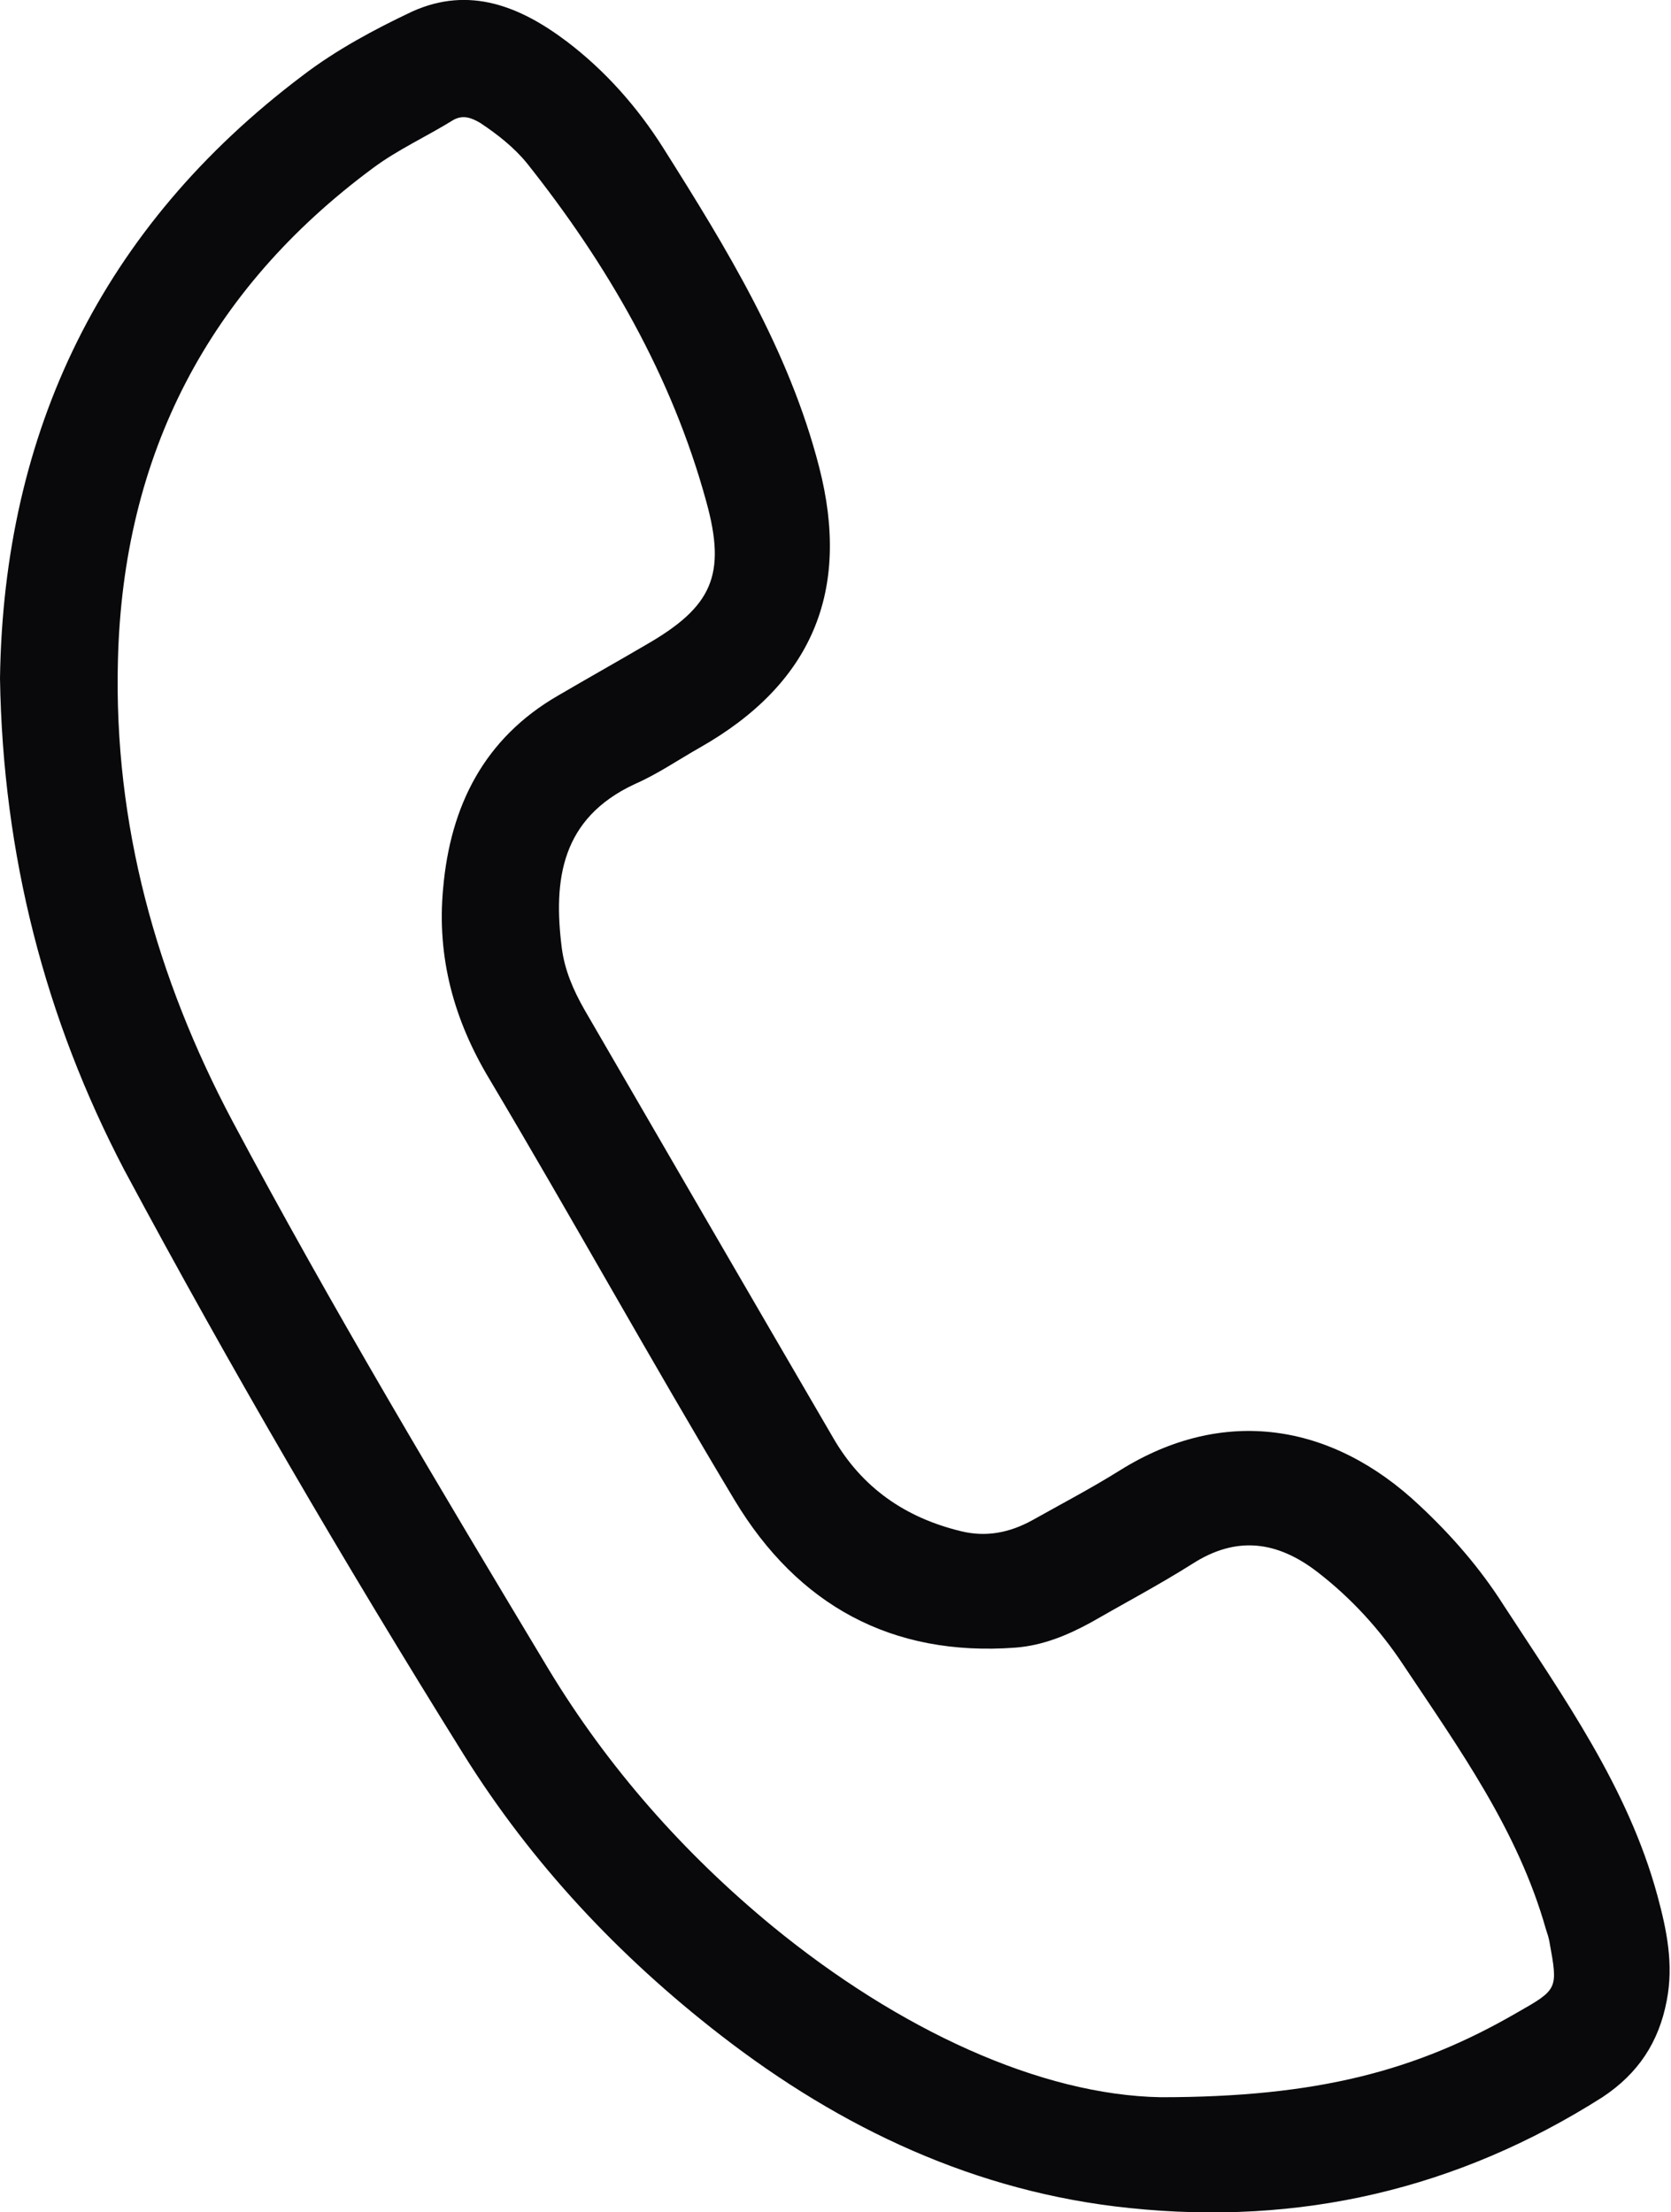 <?xml version="1.0" encoding="utf-8"?>
<!-- Generator: Adobe Illustrator 25.0.0, SVG Export Plug-In . SVG Version: 6.00 Build 0)  -->
<svg version="1.1" id="Layer_1" xmlns="http://www.w3.org/2000/svg" xmlns:xlink="http://www.w3.org/1999/xlink" x="0px" y="0px"
	 viewBox="0 0 233.8 309.5" style="enable-background:new 0 0 233.8 309.5;" xml:space="preserve">
<path style="fill:#09080B;" d="M0,94.9c0.5-34.5,14.2-63.1,42.3-84.3c4.7-3.6,10.1-6.5,15.4-9C65.7-2,72.8,0.9,79.3,5.8
	c5.4,4.1,9.9,9.2,13.5,14.9c8.9,14.1,17.6,28.3,21.8,44.6c4.5,17.4-1,30.4-16.7,39.3c-3,1.7-5.9,3.7-9.1,5.1
	c-10.3,4.8-11.4,13.4-10.2,22.9c0.4,3.1,1.6,5.9,3.2,8.7c11.6,20,23.2,40,34.8,59.9c4,6.9,10,11.1,17.8,13c3.6,0.9,6.9,0.2,10-1.5
	c4.1-2.3,8.3-4.5,12.3-7c14.4-9,29.6-6.7,41.9,4.9c4.5,4.2,8.5,8.8,11.8,14c8.4,12.9,17.4,25.5,21.5,40.6c1.3,4.8,2.3,9.6,1.3,14.7
	c-1.1,5.8-4,10.2-9,13.5c-20.3,12.9-42.4,18-66.2,15.5c-21.4-2.2-40.3-11.1-57.2-24.2c-14.2-11-26.4-24-35.9-39.2
	c-16.7-26.8-32.6-54-47.5-81.8C6.3,142.5,0.4,119.6,0,94.9z M162.4,293.4c21.9,0,35.8-3.7,49.8-11.8c5.8-3.3,5.8-3.3,4.6-9.9
	c-0.1-0.6-0.3-1.2-0.5-1.8c-3.9-13.8-12.1-25.2-19.9-36.9c-3.3-5-7.3-9.4-12.1-13.1c-5.6-4.3-11.3-5.1-17.5-1.1
	c-4.6,2.9-9.5,5.5-14.2,8.2c-3.3,1.8-6.7,3.2-10.5,3.5c-17.4,1.3-30.5-6-39.3-20.6c-11.7-19.5-22.7-39.4-34.3-58.9
	c-5-8.3-7.4-17.1-6.5-26.7c1-11.5,5.7-21,16.1-27c4.1-2.4,8.2-4.7,12.3-7.1c9.2-5.3,11.3-9.7,8.4-20.1C94,52.6,85,37,73.7,22.8
	c-1.8-2.2-4.1-4-6.5-5.6c-1.2-0.7-2.4-1.2-3.8-0.4c-3.7,2.3-7.7,4.1-11.2,6.7c-23.1,17.1-35,40.2-35.7,68.9
	c-0.6,22.9,5.4,44.4,16,64.4c13.9,26.1,29.1,51.5,44.3,76.8c8.3,13.7,18.9,25.7,31.3,35.9C125.8,284,145.6,293.1,162.4,293.4z"/>
</svg>
